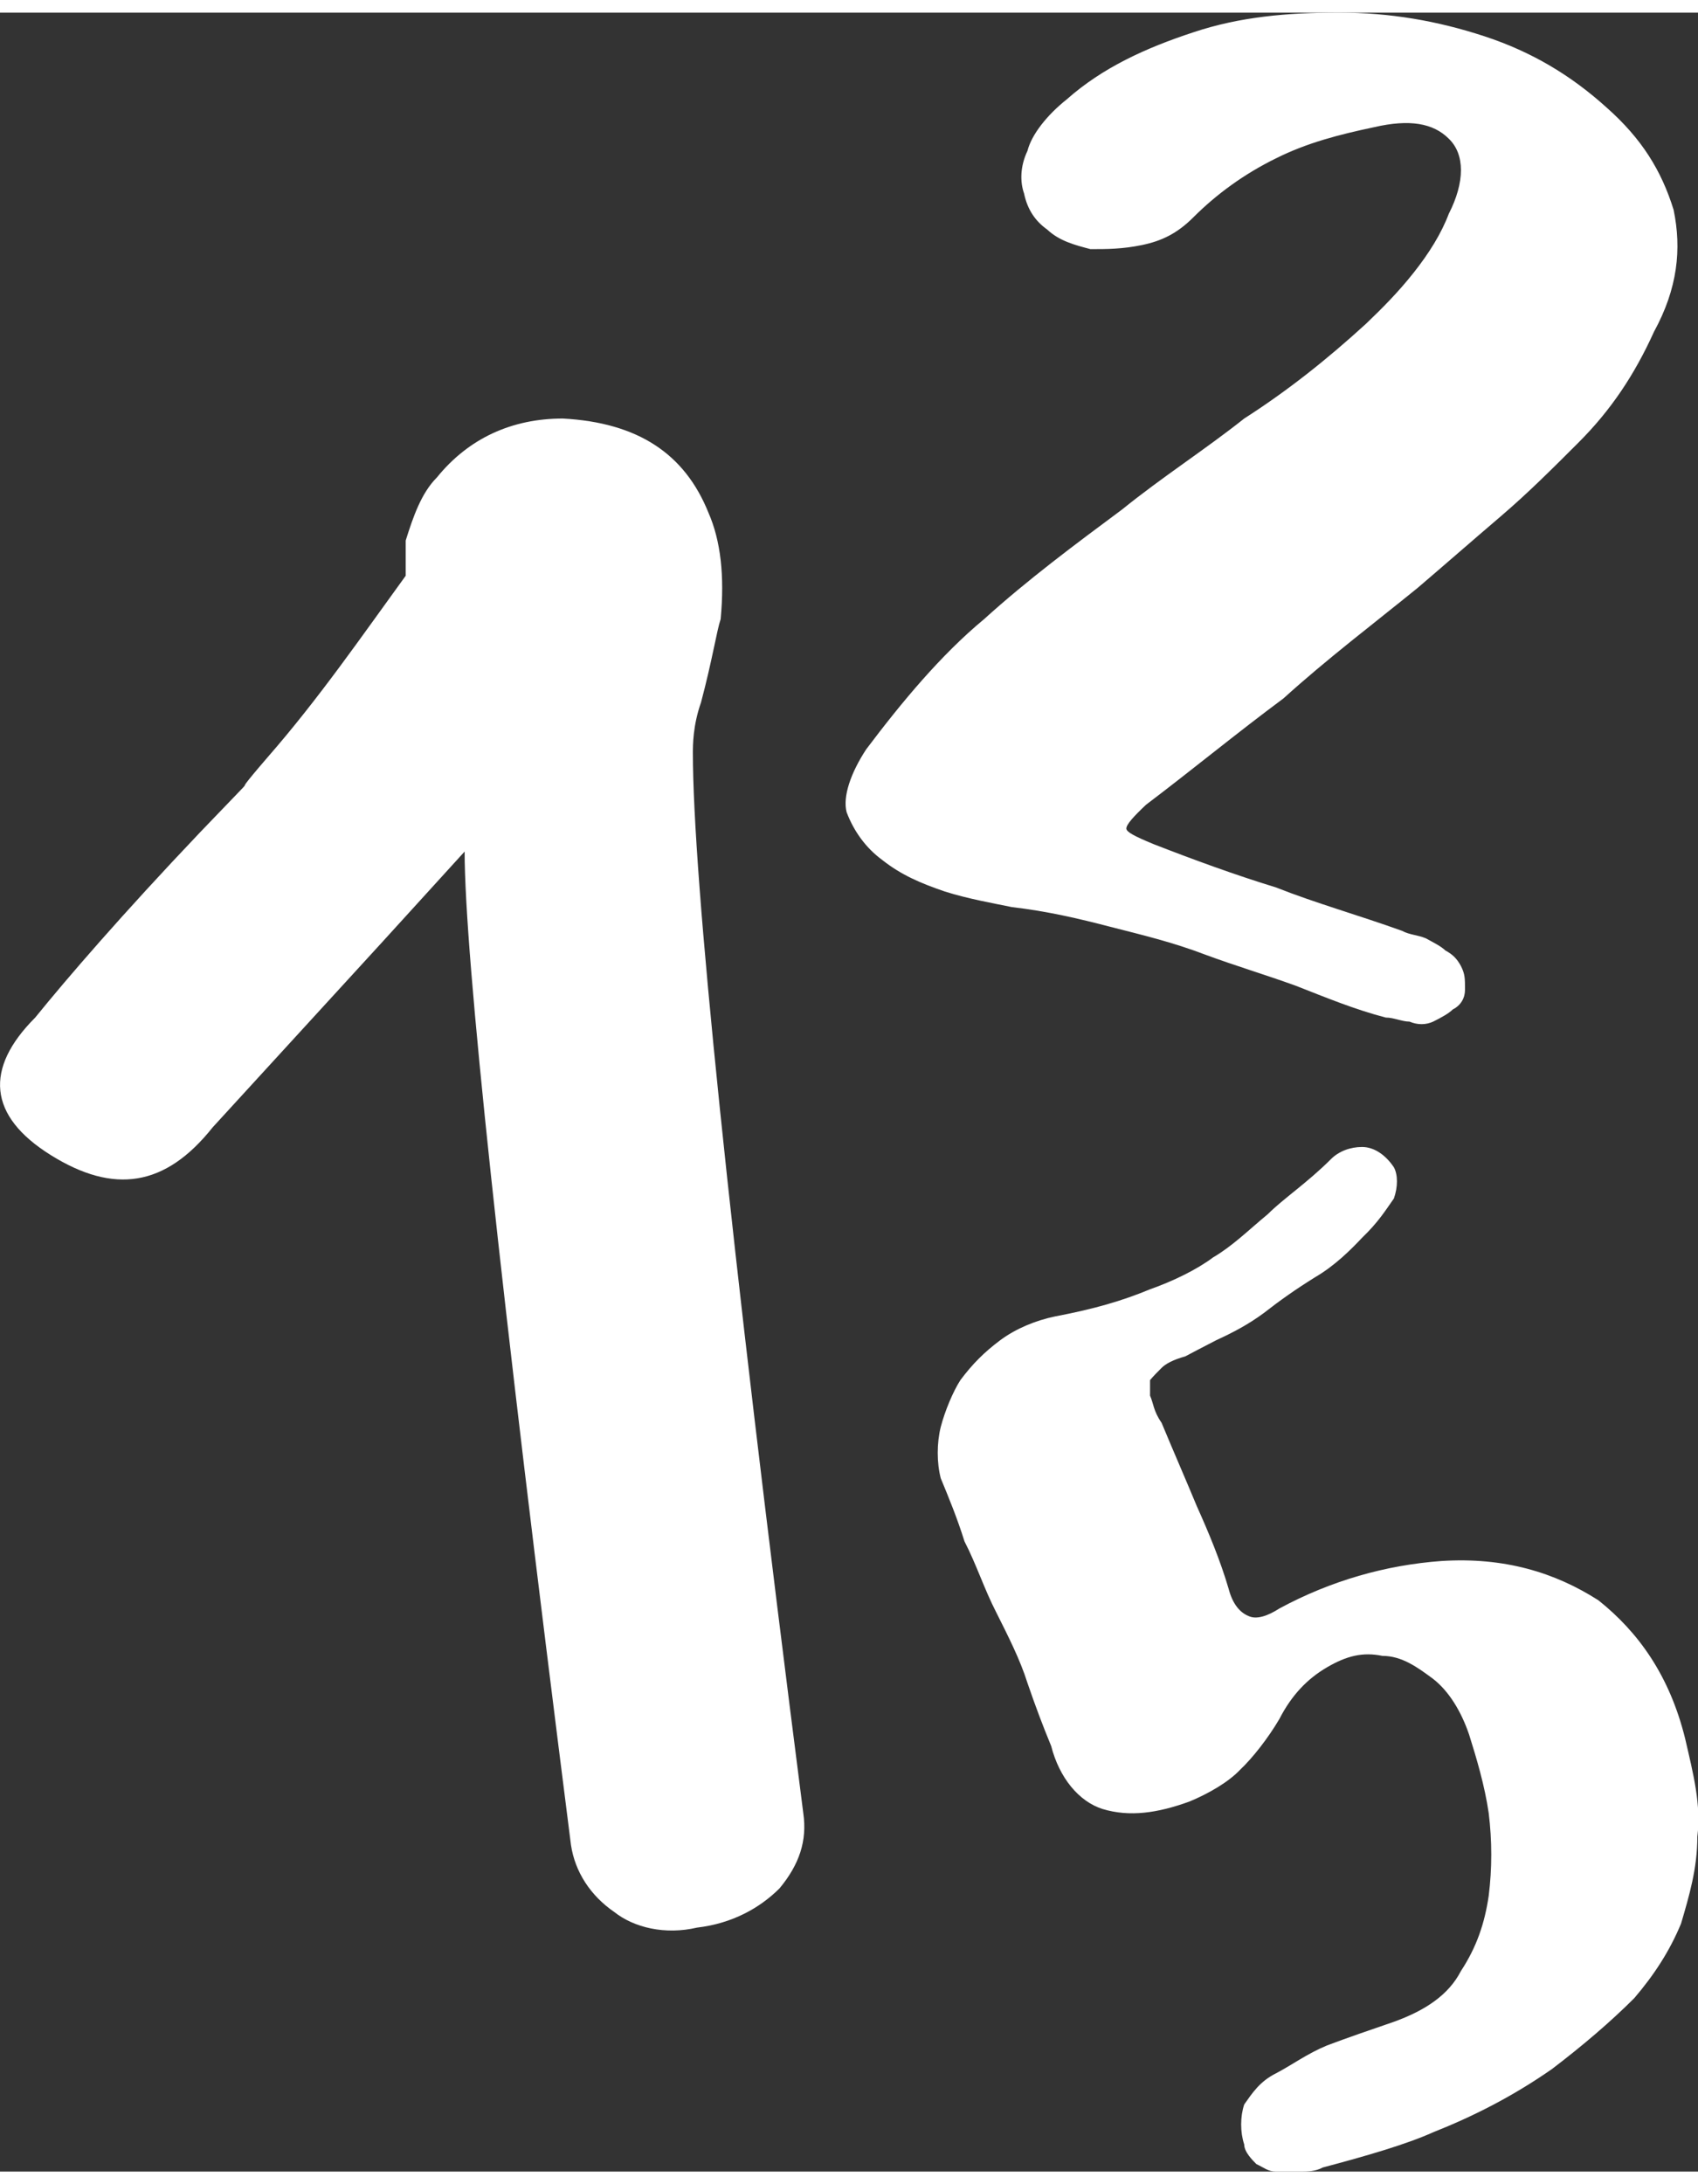 <?xml version="1.0" encoding="UTF-8"?>
<!DOCTYPE svg PUBLIC "-//W3C//DTD SVG 1.1//EN" "http://www.w3.org/Graphics/SVG/1.1/DTD/svg11.dtd">
<!-- Creator: CorelDRAW 2018 (64-Bit) -->
<svg xmlns="http://www.w3.org/2000/svg" xml:space="preserve" width="63px" height="81px" version="1.1" style="shape-rendering:geometricPrecision; text-rendering:geometricPrecision; image-rendering:optimizeQuality; fill-rule:evenodd; clip-rule:evenodd"
viewBox="0 0 25.07 31.86"
 xmlns:xlink="http://www.w3.org/1999/xlink">
 <rect x="0" y="0" width="25.07" height="31.86" fill="#333333" stroke="none"/>
 <defs>
  <style type="text/css">
   <![CDATA[
    .fil0 {fill:white}
   ]]>
  </style>
 </defs>
 <g id="Layer_x0020_1">
  <g id="_1568277946160">
   <path class="fil0" d="M12.79 10.87c0.52,-0.69 1.1,-1.39 1.74,-1.92 0.64,-0.58 1.34,-1.1 2.04,-1.62 0.58,-0.47 1.22,-0.88 1.8,-1.34 0.64,-0.41 1.22,-0.87 1.8,-1.4 0.24,-0.23 0.47,-0.46 0.7,-0.75 0.23,-0.29 0.41,-0.58 0.52,-0.87 0.24,-0.47 0.24,-0.88 0,-1.11 -0.23,-0.23 -0.58,-0.29 -1.1,-0.17 -0.52,0.11 -0.99,0.23 -1.45,0.46 -0.47,0.23 -0.88,0.53 -1.22,0.87 -0.24,0.24 -0.47,0.35 -0.76,0.41 -0.29,0.06 -0.52,0.06 -0.76,0.06 -0.23,-0.06 -0.46,-0.12 -0.64,-0.29 -0.17,-0.12 -0.29,-0.29 -0.34,-0.53 -0.06,-0.17 -0.06,-0.4 0.05,-0.63 0.06,-0.24 0.29,-0.53 0.58,-0.76 0.53,-0.47 1.17,-0.76 1.87,-0.99 0.69,-0.23 1.39,-0.29 2.15,-0.29 0.75,0 1.45,0.12 2.15,0.35 0.7,0.23 1.28,0.58 1.8,1.05 0.52,0.46 0.81,0.93 0.99,1.51 0.12,0.58 0.06,1.16 -0.29,1.8 -0.29,0.64 -0.64,1.16 -1.11,1.63 -0.4,0.4 -0.75,0.75 -1.16,1.1 -0.41,0.35 -0.81,0.7 -1.22,1.05 -0.64,0.52 -1.34,1.05 -1.98,1.63 -0.7,0.52 -1.33,1.04 -2.03,1.57 -0.18,0.17 -0.29,0.29 -0.29,0.35 0,0.05 0.11,0.11 0.4,0.23 0.59,0.23 1.22,0.46 1.81,0.64 0.58,0.23 1.22,0.41 1.86,0.64 0.11,0.06 0.23,0.06 0.35,0.11 0.11,0.06 0.23,0.12 0.29,0.18 0.11,0.06 0.17,0.12 0.23,0.23 0.06,0.12 0.06,0.18 0.06,0.35 0,0.12 -0.06,0.23 -0.18,0.29 -0.06,0.06 -0.17,0.12 -0.29,0.18 -0.11,0.05 -0.23,0.05 -0.35,0 -0.11,0 -0.23,-0.06 -0.35,-0.06 -0.46,-0.12 -0.87,-0.29 -1.33,-0.47 -0.47,-0.17 -0.88,-0.29 -1.34,-0.46 -0.47,-0.18 -0.93,-0.29 -1.4,-0.41 -0.46,-0.12 -0.93,-0.23 -1.45,-0.29 -0.29,-0.06 -0.64,-0.12 -0.99,-0.23 -0.35,-0.12 -0.64,-0.24 -0.93,-0.47 -0.23,-0.17 -0.41,-0.41 -0.52,-0.7 -0.06,-0.23 0.06,-0.58 0.29,-0.93z"/>
   <path class="fil0" d="M19.53 31.8c-0.11,0.06 -0.23,0.06 -0.34,0.06 -0.12,0 -0.24,0 -0.35,0 -0.12,0 -0.18,-0.06 -0.29,-0.11 -0.06,-0.06 -0.18,-0.18 -0.18,-0.29 -0.06,-0.18 -0.06,-0.41 0,-0.59 0.12,-0.17 0.23,-0.34 0.47,-0.46 0.23,-0.12 0.46,-0.29 0.75,-0.41 0.29,-0.11 0.64,-0.23 0.99,-0.35 0.47,-0.17 0.81,-0.4 0.99,-0.75 0.23,-0.35 0.35,-0.7 0.41,-1.11 0.05,-0.4 0.05,-0.81 0,-1.22 -0.06,-0.41 -0.18,-0.81 -0.29,-1.16 -0.12,-0.35 -0.3,-0.64 -0.53,-0.82 -0.23,-0.17 -0.46,-0.34 -0.75,-0.34 -0.29,-0.06 -0.53,0 -0.82,0.17 -0.29,0.17 -0.52,0.41 -0.7,0.76 -0.17,0.29 -0.4,0.58 -0.58,0.75 -0.17,0.18 -0.46,0.35 -0.75,0.47 -0.47,0.17 -0.88,0.23 -1.28,0.11 -0.35,-0.11 -0.64,-0.46 -0.76,-0.93 -0.12,-0.29 -0.23,-0.58 -0.35,-0.93 -0.11,-0.35 -0.29,-0.7 -0.46,-1.04 -0.18,-0.35 -0.29,-0.7 -0.47,-1.05 -0.11,-0.35 -0.23,-0.64 -0.35,-0.93 -0.06,-0.23 -0.06,-0.52 0,-0.76 0.06,-0.23 0.18,-0.52 0.29,-0.69 0.18,-0.24 0.35,-0.41 0.59,-0.59 0.23,-0.17 0.52,-0.29 0.81,-0.35 0.58,-0.11 0.99,-0.23 1.4,-0.4 0.34,-0.12 0.69,-0.29 0.93,-0.47 0.29,-0.17 0.52,-0.4 0.81,-0.64 0.23,-0.23 0.58,-0.46 0.93,-0.81 0.12,-0.12 0.29,-0.18 0.46,-0.18 0.18,0 0.35,0.12 0.47,0.3 0.06,0.11 0.06,0.29 0,0.46 -0.12,0.17 -0.23,0.35 -0.47,0.58 -0.17,0.18 -0.4,0.41 -0.69,0.58 -0.29,0.18 -0.53,0.35 -0.76,0.53 -0.23,0.17 -0.46,0.29 -0.7,0.4 -0.23,0.12 -0.35,0.18 -0.46,0.24 -0.18,0.05 -0.29,0.11 -0.35,0.17 -0.06,0.06 -0.12,0.12 -0.17,0.18 0,0.05 0,0.11 0,0.23 0.05,0.11 0.05,0.23 0.17,0.4 0.17,0.41 0.35,0.82 0.52,1.23 0.18,0.4 0.35,0.81 0.47,1.22 0.06,0.23 0.17,0.35 0.29,0.4 0.12,0.06 0.29,0 0.46,-0.11 0.76,-0.41 1.57,-0.64 2.39,-0.7 0.93,-0.06 1.68,0.17 2.32,0.58 0.59,0.47 1.05,1.11 1.28,2.04 0.12,0.52 0.24,0.98 0.18,1.45 0,0.47 -0.12,0.87 -0.24,1.28 -0.17,0.41 -0.4,0.76 -0.69,1.1 -0.35,0.35 -0.76,0.7 -1.22,1.05 -0.59,0.41 -1.17,0.7 -1.75,0.93 -0.4,0.18 -0.99,0.35 -1.63,0.52z"/>
   <path class="fil0" d="M6.86 12.38l-1.22 1.34 -2.5 2.73c-0.7,0.88 -1.46,0.99 -2.39,0.41 -0.93,-0.58 -0.98,-1.28 -0.23,-2.03 0.47,-0.58 1.28,-1.52 2.44,-2.74 1.17,-1.22 0.24,-0.23 0.99,-1.1 0.76,-0.87 1.4,-1.8 2.04,-2.68l0 -0.52c0.11,-0.35 0.23,-0.7 0.46,-0.93 0.47,-0.58 1.11,-0.87 1.86,-0.87 1.11,0.06 1.8,0.52 2.15,1.39 0.18,0.41 0.24,0.93 0.18,1.57 -0.06,0.18 -0.12,0.59 -0.29,1.23 -0.12,0.34 -0.12,0.63 -0.12,0.75 0,1.8 0.52,6.98 1.63,15.64 0.06,0.41 -0.06,0.76 -0.35,1.11 -0.29,0.29 -0.7,0.52 -1.22,0.58 -0.47,0.11 -0.93,0 -1.22,-0.23 -0.35,-0.24 -0.58,-0.59 -0.64,-0.99 -1.05,-8.26 -1.57,-13.14 -1.57,-14.66z"/>
  </g>
 </g>
</svg>
